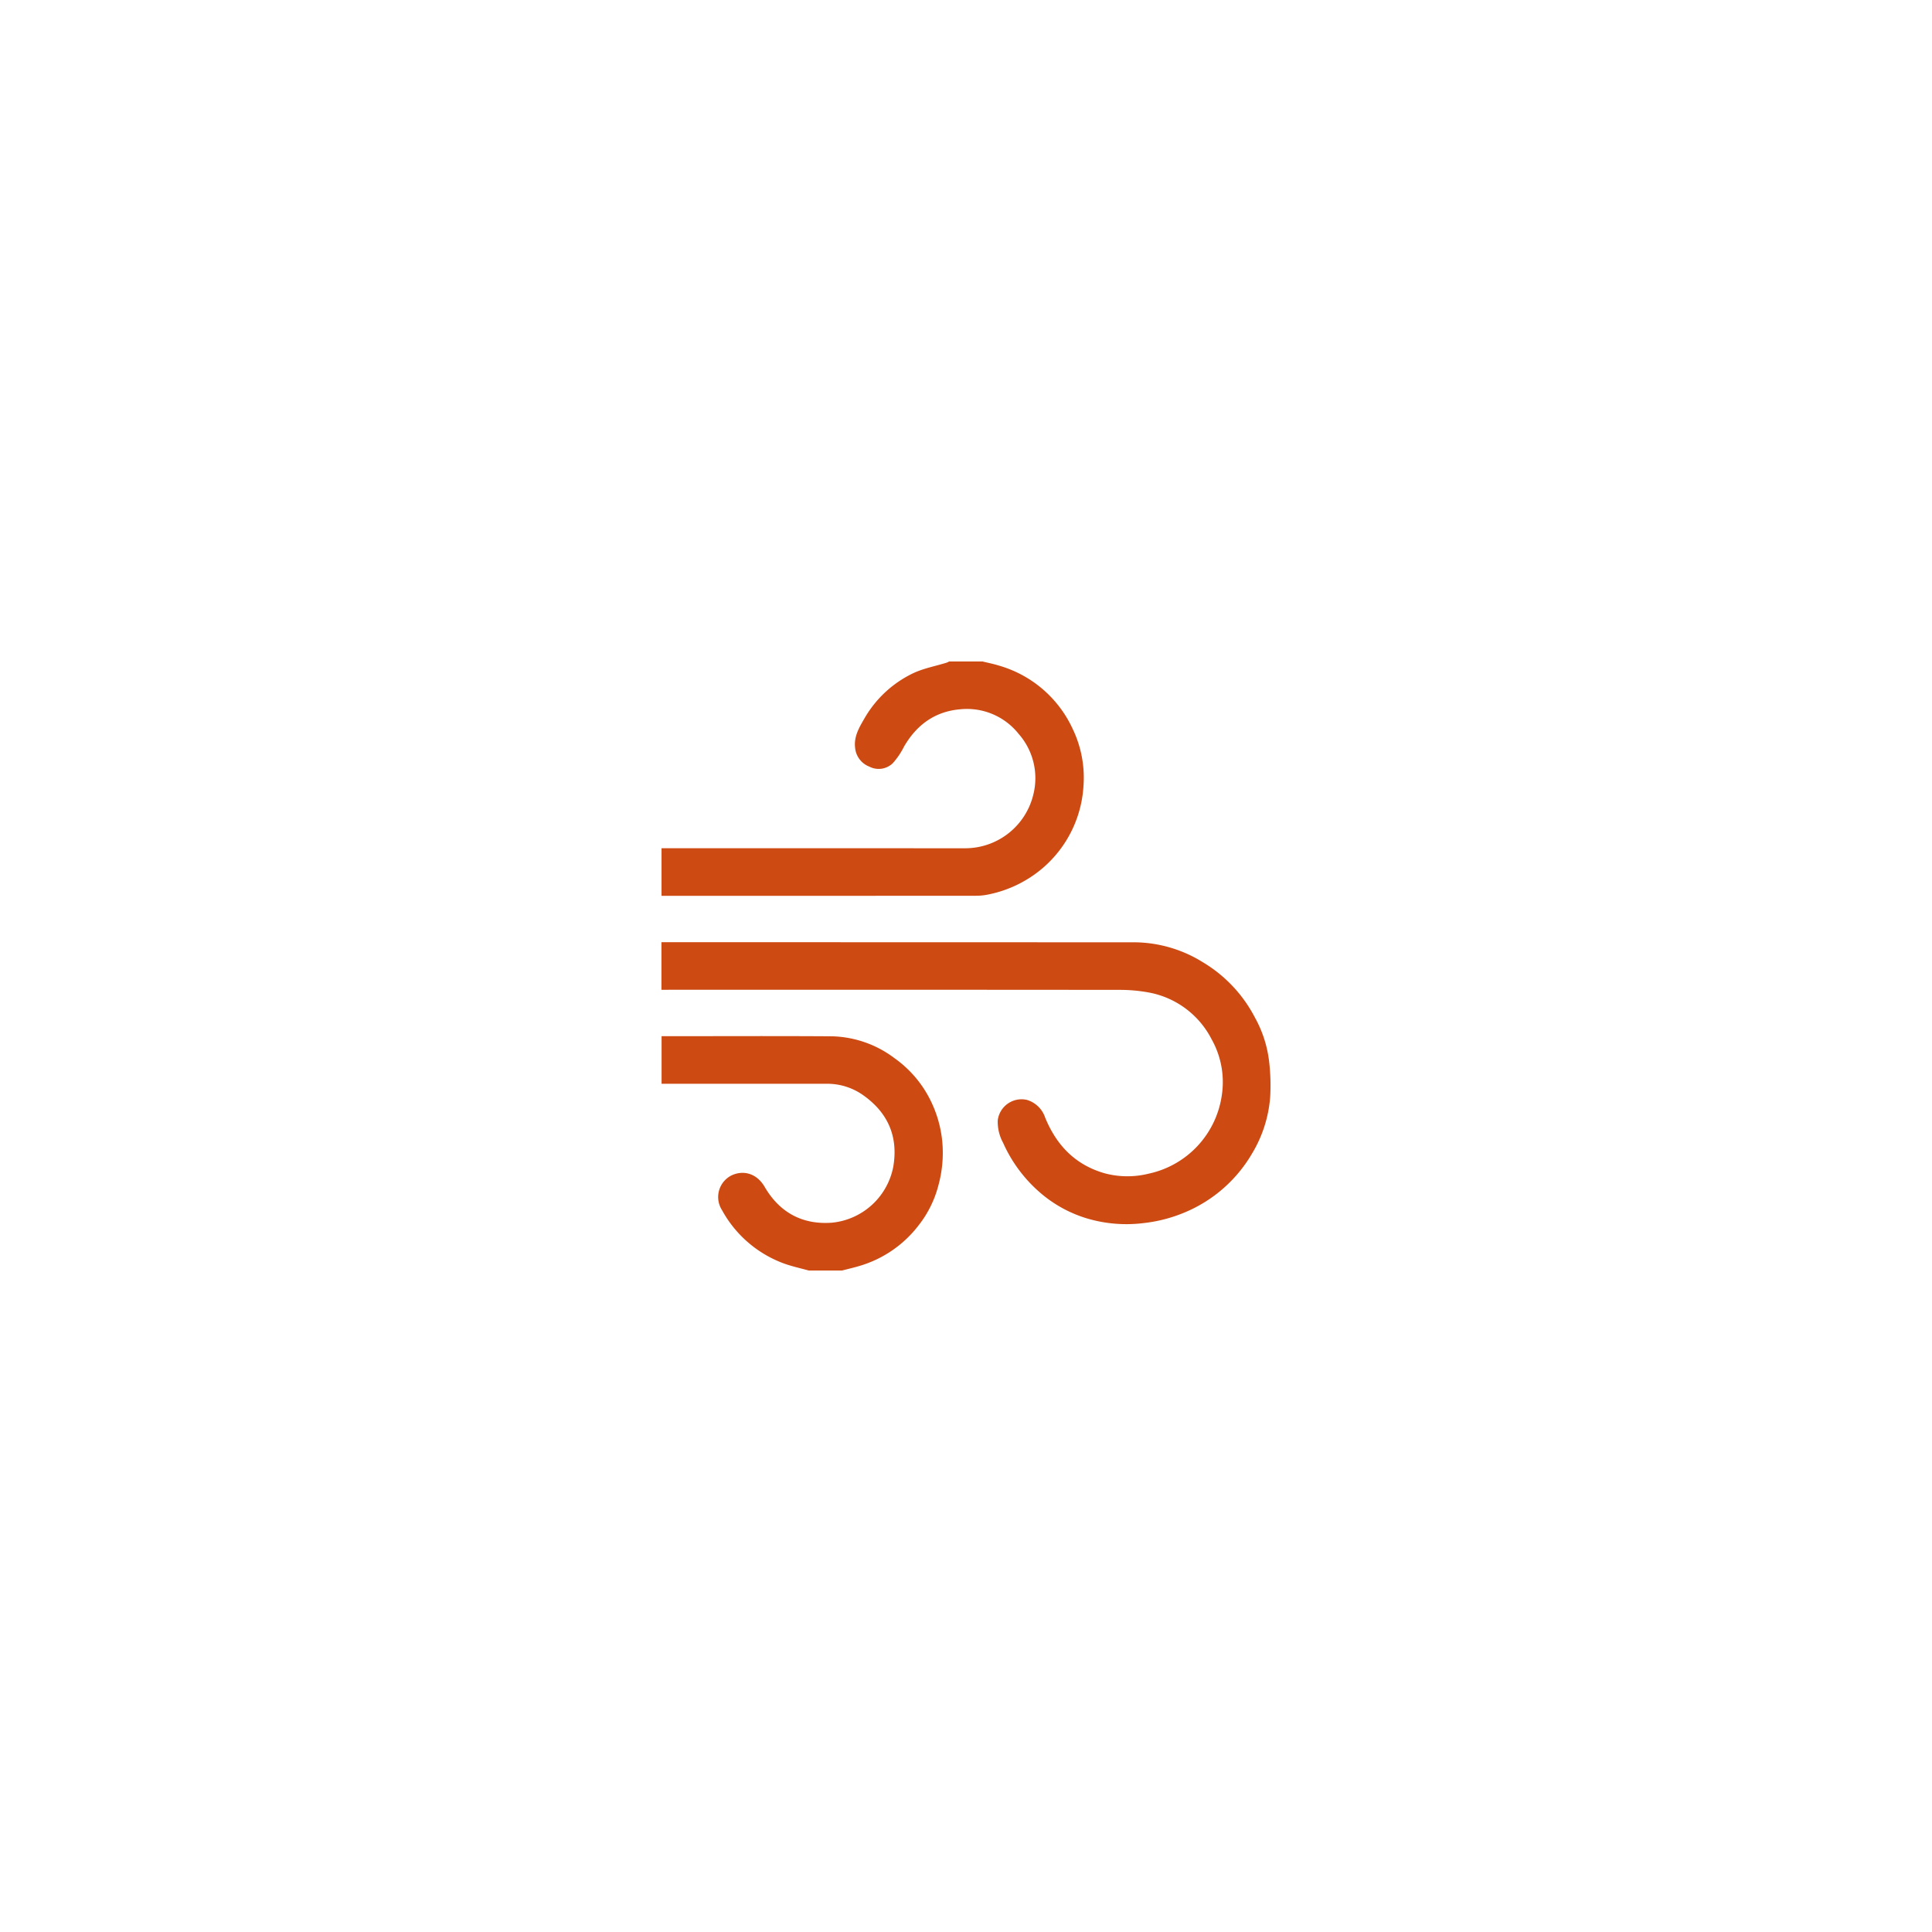 <svg xmlns="http://www.w3.org/2000/svg" width="400" height="400" viewBox="0 0 400 400">
  <g>
    <path d="M203.407,136.948c1.147.284,2.313.507,3.438.863a24.143,24.143,0,0,1,15.234,13.082,23.371,23.371,0,0,1,2.232,12.019,24.262,24.262,0,0,1-8.476,16.853,24.908,24.908,0,0,1-11.163,5.419,12.44,12.44,0,0,1-2.653.273q-31.949.023-63.9.011h-1.155v-9.852h1.381q30.779,0,61.556.008a14.511,14.511,0,0,0,14.06-11.21,13.877,13.877,0,0,0-3.082-12.494,13.666,13.666,0,0,0-11.975-5.079c-5.266.418-9.129,3.2-11.756,7.77a15.241,15.241,0,0,1-2.325,3.42,4.194,4.194,0,0,1-4.829.693,4.628,4.628,0,0,1-2.956-3.941c-.273-2.323.872-4.2,1.938-6.048a23.13,23.13,0,0,1,9.86-9.243c2.223-1.1,4.773-1.553,7.173-2.3a3.727,3.727,0,0,0,.5-.241Z" fill="#cd4a13"/>
    <path d="M167.448,263.052c-1.753-.491-3.548-.867-5.25-1.5a24.039,24.039,0,0,1-12.721-11.018,5.01,5.01,0,0,1,1.936-7.159c2.232-1.088,5.13-.681,6.911,2.371,3.11,5.326,7.841,7.848,13.907,7.4a14.355,14.355,0,0,0,12.718-11.618c1.058-6.252-1.146-11.165-6.2-14.754a12.847,12.847,0,0,0-7.486-2.391q-16.376-.006-32.75,0h-1.539v-9.852h1.487c11.286,0,22.572-.054,33.858.025a22.356,22.356,0,0,1,12.886,4.534,23.4,23.4,0,0,1,7.248,8.338,24.519,24.519,0,0,1,2.627,8.831,25.409,25.409,0,0,1-.779,9.1,22.462,22.462,0,0,1-4.205,8.451,23.881,23.881,0,0,1-12.214,8.309c-1.168.35-2.36.621-3.541.928Z" fill="#cd4a13"/>
    <path d="M136.946,204.926v-9.852h1.589q48.33,0,96.659.023a27.146,27.146,0,0,1,13.844,4.125,28.7,28.7,0,0,1,10.751,11.394,24.646,24.646,0,0,1,2.933,8.865,42.285,42.285,0,0,1,.252,7.692,26.626,26.626,0,0,1-3.785,11.714,29.077,29.077,0,0,1-12.921,11.7,30.71,30.71,0,0,1-9.468,2.637,28.689,28.689,0,0,1-11.877-1,26.544,26.544,0,0,1-8.695-4.567,29.42,29.42,0,0,1-8.535-11.023,9.114,9.114,0,0,1-1.12-4.694,4.973,4.973,0,0,1,6.018-4.225,5.7,5.7,0,0,1,3.8,3.678c2.34,5.7,6.181,9.731,12.231,11.5a18.167,18.167,0,0,0,9.2.1,19.41,19.41,0,0,0,15.126-16.137,18.1,18.1,0,0,0-2.1-11.689,18.341,18.341,0,0,0-13.285-9.732,32.894,32.894,0,0,0-5.558-.492q-46.666-.043-93.334-.021Z" fill="#cd4a13"/>
  </g>
</svg>
